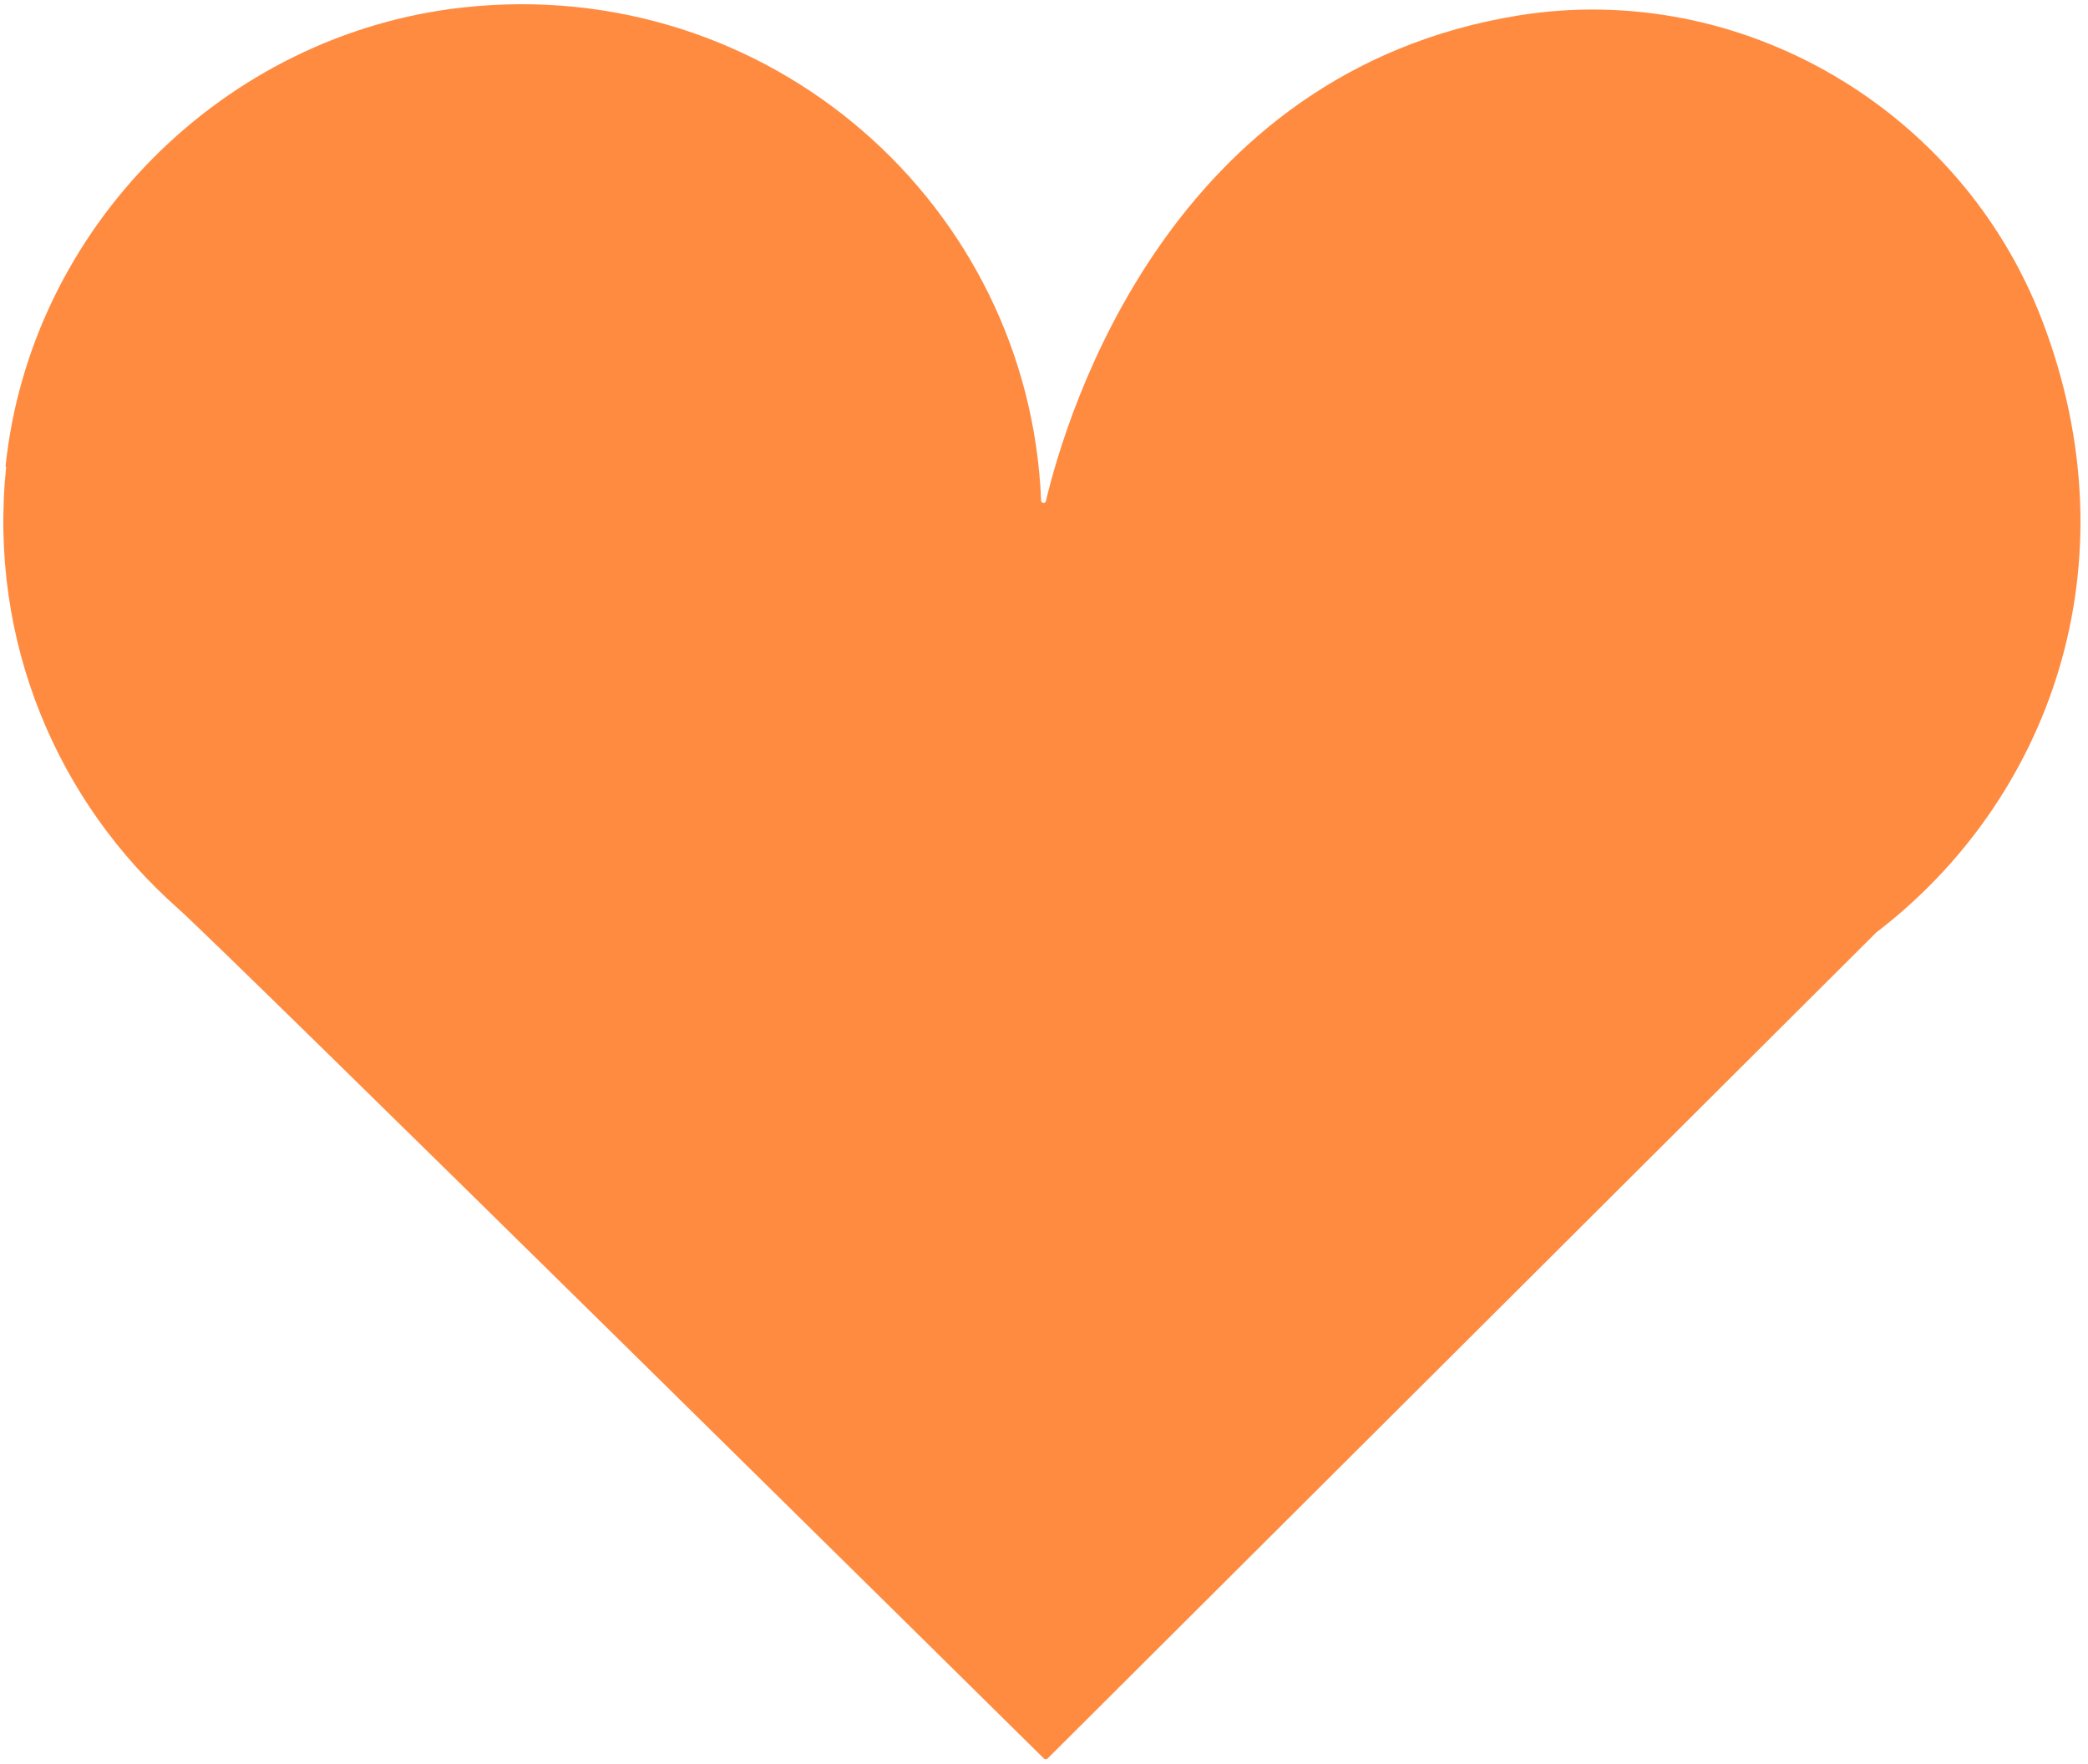 <svg width="116" height="98" viewBox="0 0 116 98" fill="none" xmlns="http://www.w3.org/2000/svg">
<path d="M0.343 25.921C-0.671 35.681 3.241 44.592 9.893 50.472C12.454 52.74 55.758 95.483 57.999 97.697C58.053 97.75 58.141 97.75 58.195 97.697L104.238 51.801C113.788 44.503 118.679 31.448 113.45 17.791C108.969 6.1 96.769 -1.128 84.373 0.856C64.953 3.992 59.262 22.981 58.106 27.834C58.07 27.994 57.839 27.958 57.839 27.799C57.181 11.396 42.722 -1.446 25.721 0.414C12.418 1.884 1.676 12.671 0.307 25.921H0.343Z" fill="#FF8B41"/>
</svg>
